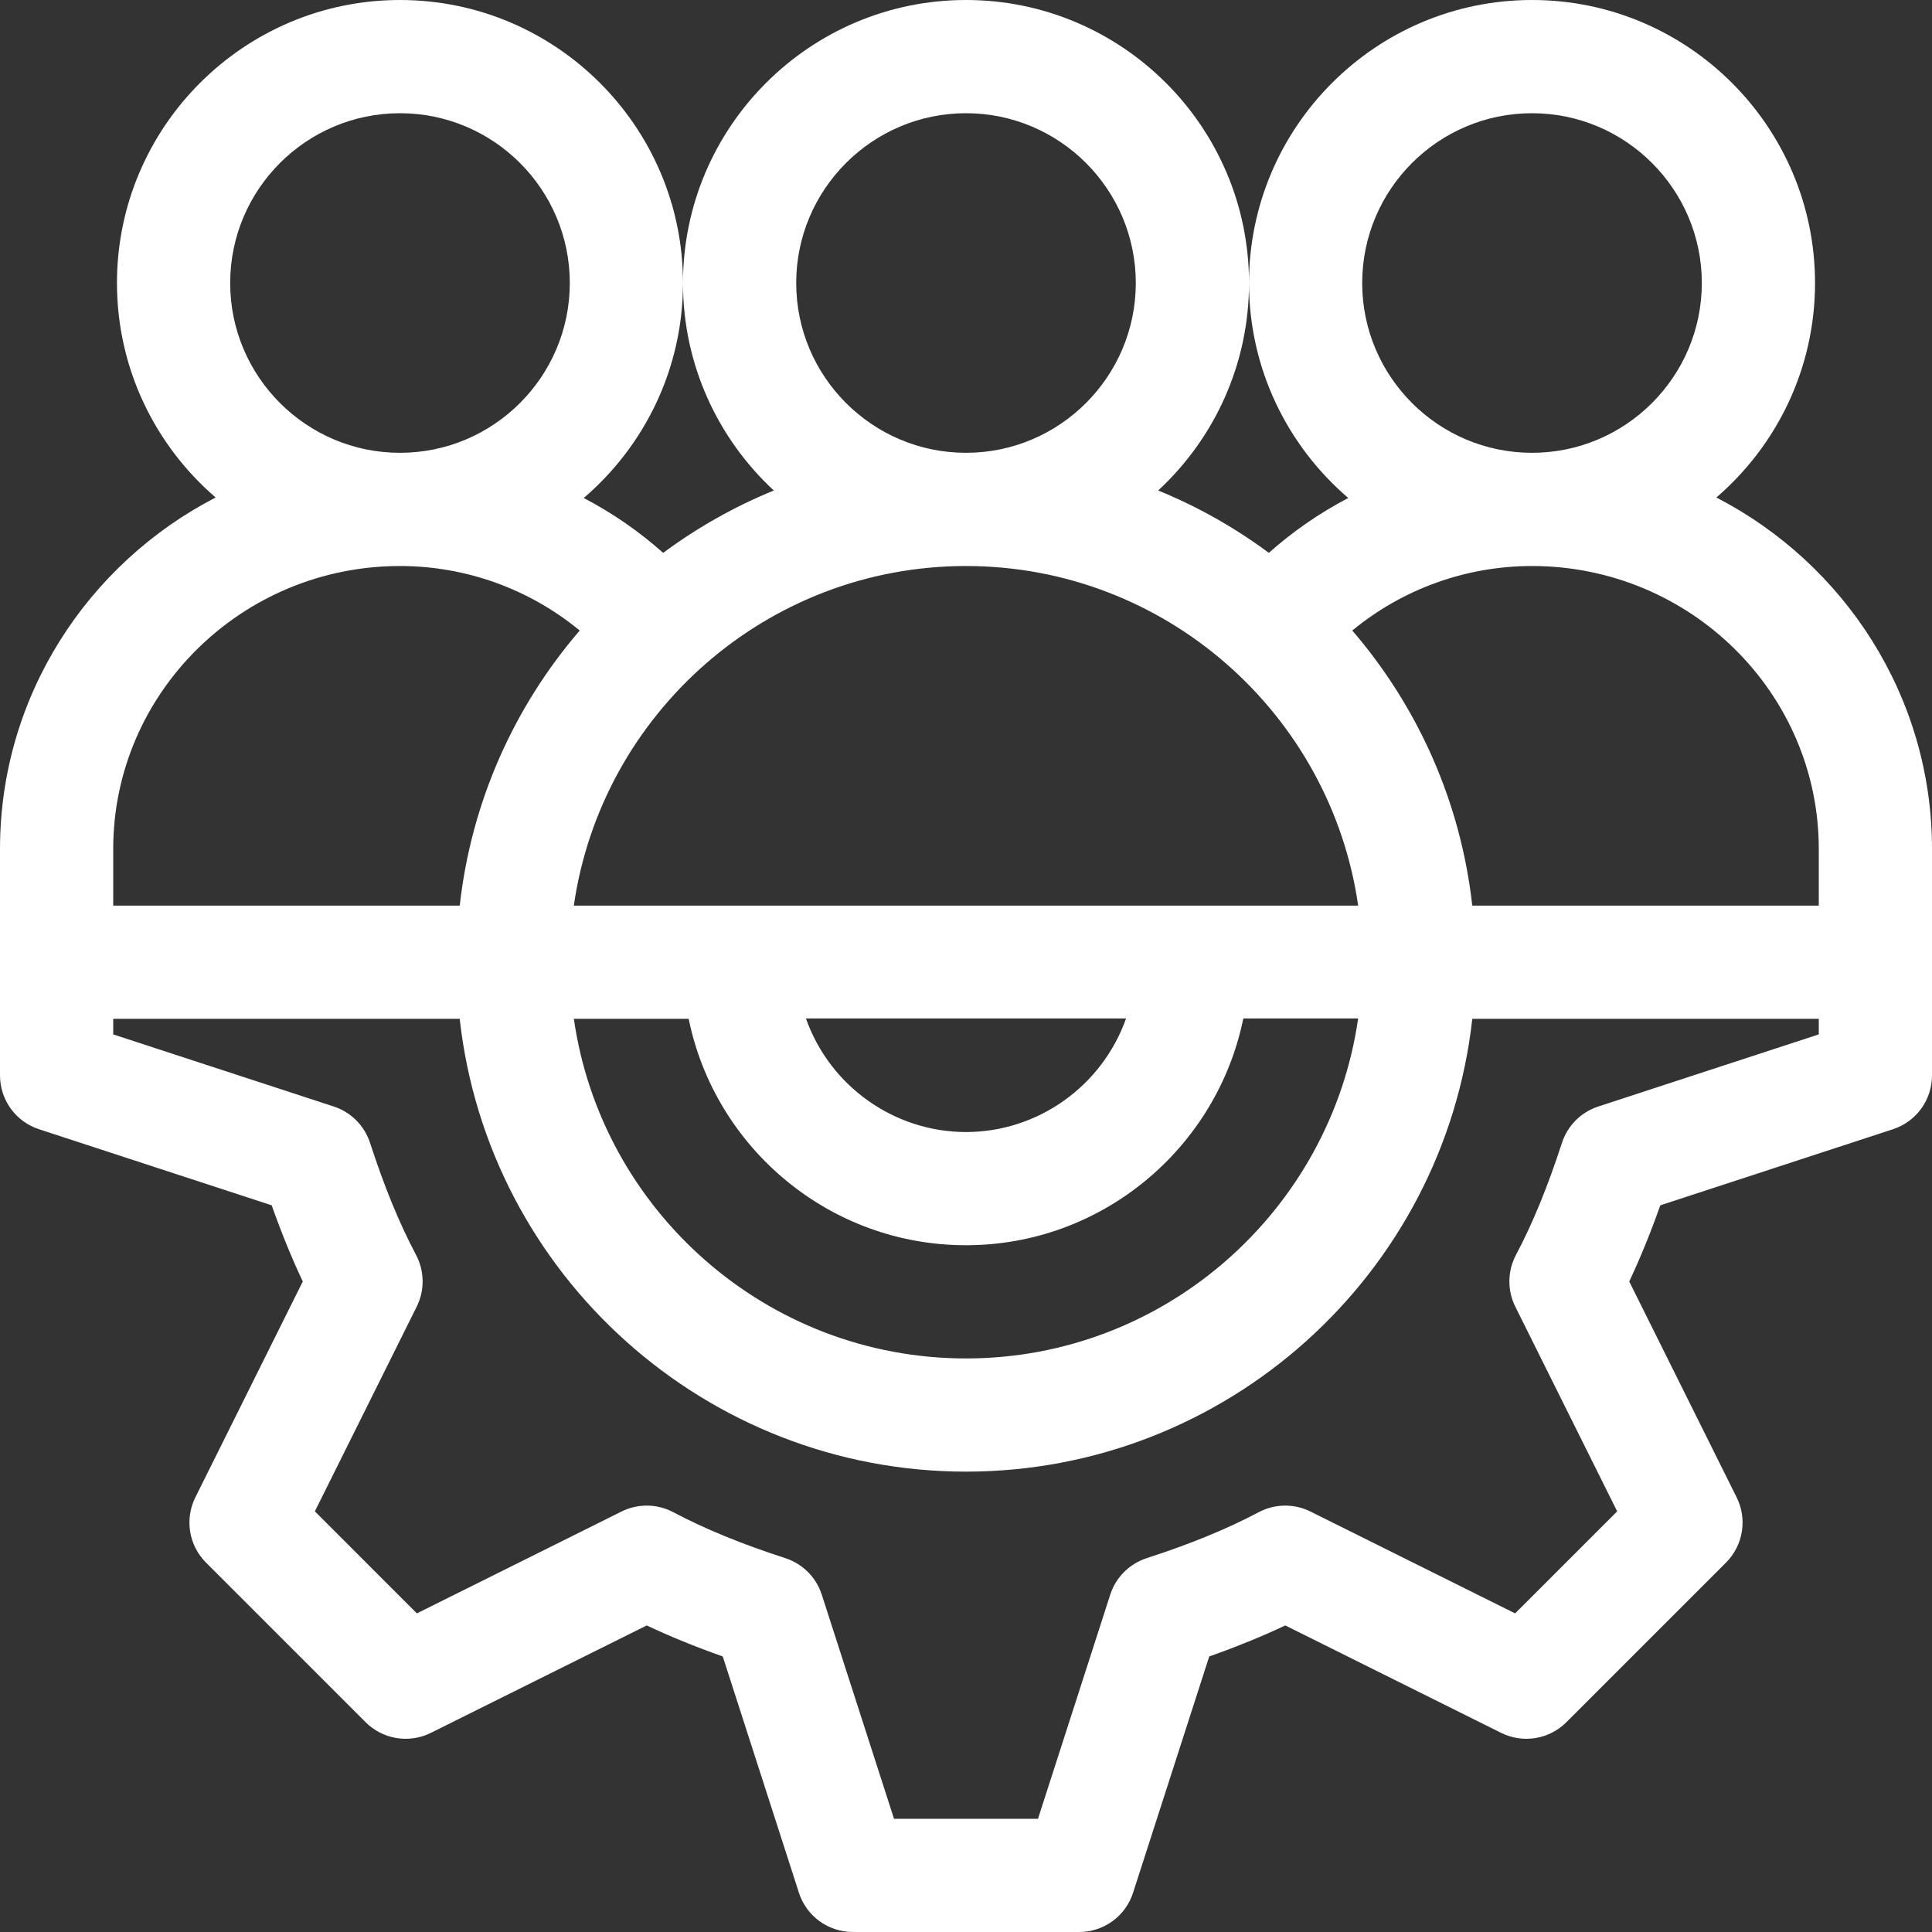 <svg width="70" height="70" viewBox="0 0 70 70" fill="none" xmlns="http://www.w3.org/2000/svg">
<rect x="0" y="0" width="70" height="70" fill="#333333" stroke="none"/>
<path d="M62.187 18.025C64.373 16.143 65.762 13.358 65.762 10.254C65.762 4.6 61.162 0 55.508 0C49.854 0 45.254 4.6 45.254 10.254C45.254 13.368 46.651 16.16 48.85 18.043C47.813 18.585 46.847 19.253 45.972 20.031C44.736 19.113 43.389 18.354 41.964 17.771C43.985 15.897 45.254 13.222 45.254 10.254C45.254 4.6 40.654 0 35 0C29.346 0 24.746 4.6 24.746 10.254C24.746 13.222 26.015 15.897 28.036 17.771C26.611 18.355 25.265 19.114 24.028 20.031C23.153 19.253 22.187 18.586 21.15 18.043C23.349 16.16 24.746 13.368 24.746 10.254C24.746 4.6 20.146 0 14.492 0C8.838 0 4.238 4.6 4.238 10.254C4.238 13.358 5.627 16.143 7.813 18.025C3.175 20.421 1.77018e-10 25.231 1.77018e-10 30.762V38.965C-5.67953e-06 39.397 0.137 39.819 0.39 40.169C0.644 40.519 1.002 40.78 1.413 40.914L9.844 43.671C10.199 44.673 10.572 45.587 10.97 46.431L7.078 54.252C6.887 54.637 6.821 55.072 6.89 55.497C6.959 55.921 7.16 56.312 7.464 56.616L13.247 62.399C13.551 62.703 13.943 62.904 14.367 62.973C14.791 63.042 15.226 62.977 15.611 62.785L23.432 58.893C24.275 59.291 25.187 59.663 26.187 60.017L28.947 68.579C29.08 68.992 29.34 69.352 29.691 69.607C30.042 69.862 30.465 70 30.898 70H39.102C39.535 70 39.958 69.862 40.309 69.607C40.66 69.352 40.92 68.991 41.053 68.578L43.813 60.017C44.813 59.663 45.725 59.291 46.568 58.893L54.389 62.785C54.774 62.977 55.209 63.042 55.633 62.973C56.057 62.904 56.449 62.703 56.753 62.399L62.536 56.616C62.84 56.312 63.041 55.921 63.11 55.496C63.179 55.072 63.114 54.637 62.922 54.252L59.03 46.431C59.428 45.587 59.801 44.673 60.156 43.671L68.587 40.914C68.998 40.779 69.356 40.519 69.61 40.169C69.863 39.819 70 39.397 70 38.965V30.762C70 25.231 66.825 20.421 62.187 18.025ZM55.508 4.102C58.9 4.102 61.66 6.862 61.66 10.254C61.66 13.646 58.9 16.406 55.508 16.406C52.115 16.406 49.355 13.646 49.355 10.254C49.355 6.862 52.115 4.102 55.508 4.102ZM35 4.102C38.392 4.102 41.152 6.862 41.152 10.254C41.152 13.646 38.392 16.406 35 16.406C31.608 16.406 28.848 13.646 28.848 10.254C28.848 6.862 31.608 4.102 35 4.102ZM35 20.508C42.22 20.508 48.211 25.865 49.209 32.812H20.791C21.789 25.865 27.781 20.508 35 20.508ZM35 45.117C39.952 45.117 44.095 41.575 45.048 36.9H49.208C48.21 43.848 42.219 49.219 35 49.219C27.781 49.219 21.79 43.862 20.792 36.914H24.952C25.905 41.589 30.048 45.117 35 45.117ZM29.2 36.9H40.8C39.928 39.362 37.594 41.016 35 41.016C32.423 41.016 30.078 39.379 29.2 36.9ZM14.492 4.102C17.885 4.102 20.645 6.862 20.645 10.254C20.645 13.646 17.885 16.406 14.492 16.406C11.1 16.406 8.34 13.646 8.34 10.254C8.34 6.862 11.1 4.102 14.492 4.102ZM4.102 30.762C4.102 25.108 8.763 20.508 14.492 20.508C16.868 20.507 19.171 21.333 21.004 22.845C18.645 25.588 17.078 29.029 16.657 32.812H4.102V30.762ZM65.898 37.478L57.905 40.092C57.598 40.192 57.319 40.364 57.091 40.593C56.863 40.822 56.692 41.101 56.592 41.409C56.077 42.996 55.532 44.325 54.926 45.47C54.773 45.758 54.692 46.078 54.688 46.404C54.684 46.73 54.757 47.052 54.902 47.343L58.593 54.759L54.896 58.456L47.48 54.766C47.188 54.62 46.866 54.547 46.541 54.551C46.215 54.555 45.895 54.637 45.607 54.789C44.461 55.396 43.132 55.941 41.545 56.456C41.236 56.556 40.956 56.728 40.726 56.958C40.497 57.187 40.325 57.468 40.226 57.777L37.608 65.898H32.392L29.774 57.777C29.675 57.468 29.503 57.187 29.274 56.957C29.044 56.728 28.764 56.556 28.455 56.455C26.868 55.941 25.539 55.396 24.393 54.789C24.105 54.637 23.785 54.555 23.459 54.551C23.134 54.547 22.812 54.62 22.52 54.765L15.104 58.456L11.408 54.759L15.098 47.343C15.243 47.052 15.317 46.73 15.312 46.404C15.308 46.078 15.227 45.758 15.075 45.47C14.468 44.325 13.923 42.996 13.408 41.408C13.308 41.101 13.137 40.822 12.909 40.593C12.681 40.364 12.402 40.192 12.095 40.092L4.102 37.478V36.914H16.656C17.691 46.229 25.61 53.32 35 53.32C44.414 53.32 52.311 46.207 53.344 36.914H65.898V37.478ZM65.898 32.812H53.343C52.922 29.029 51.355 25.588 48.996 22.845C50.829 21.333 53.132 20.507 55.508 20.508C61.237 20.508 65.898 25.108 65.898 30.762V32.812Z" fill="white"/>
</svg>
